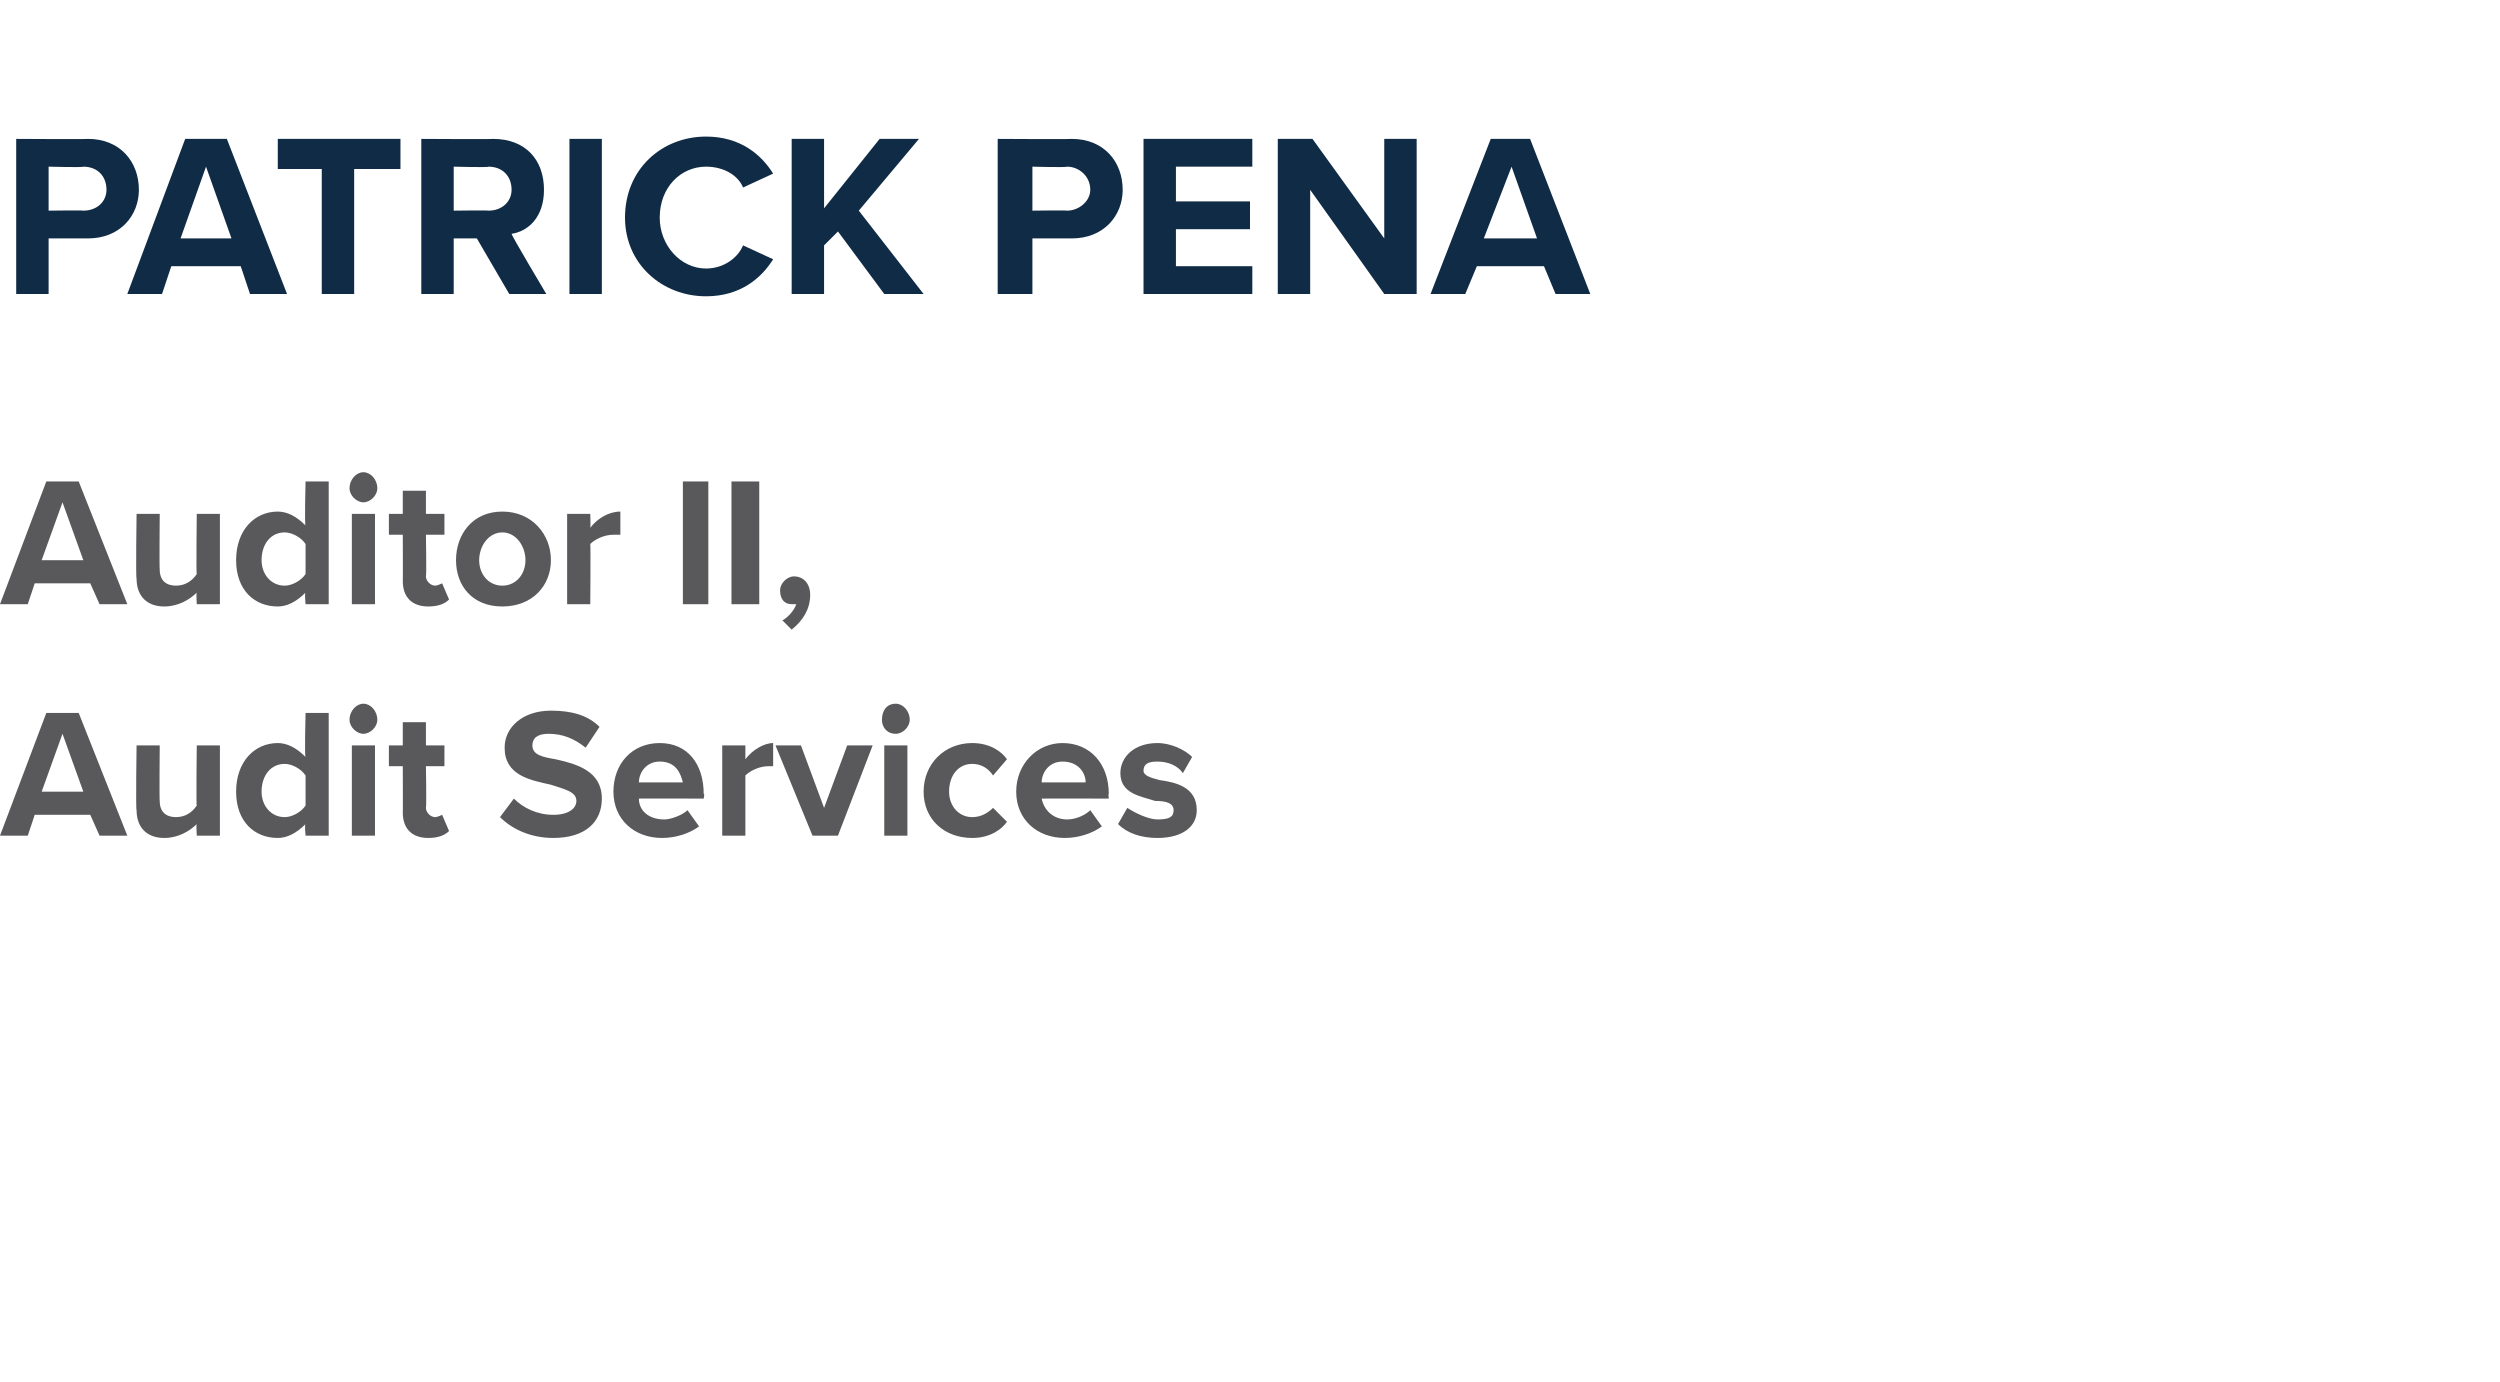 <?xml version="1.0" standalone="no"?>
<!DOCTYPE svg PUBLIC "-//W3C//DTD SVG 1.1//EN" "http://www.w3.org/Graphics/SVG/1.1/DTD/svg11.dtd">
<svg xmlns="http://www.w3.org/2000/svg" version="1.1" width="108px" height="59.7px" viewBox="0 -4 108 59.7" style="top:-4px">
  <desc>Patrick Pena Auditor II, Audit Services</desc>
  <defs/>
  <g id="Polygon71192">
    <path d="M 4.3 32.1 L 3.9 31.2 L 1.5 31.2 L 1.2 32.1 L 0 32.1 L 2 26.8 L 3.4 26.8 L 5.5 32.1 L 4.3 32.1 Z M 2.7 27.7 L 1.8 30.2 L 3.6 30.2 L 2.7 27.7 Z M 8.5 32.1 C 8.5 32.1 8.47 31.61 8.5 31.6 C 8.2 31.9 7.7 32.2 7.1 32.2 C 6.3 32.2 5.9 31.7 5.9 31 C 5.86 30.98 5.9 28.2 5.9 28.2 L 6.9 28.2 C 6.9 28.2 6.88 30.58 6.9 30.6 C 6.9 31.1 7.2 31.3 7.6 31.3 C 8 31.3 8.3 31.1 8.5 30.8 C 8.47 30.85 8.5 28.2 8.5 28.2 L 9.5 28.2 L 9.5 32.1 L 8.5 32.1 Z M 13.2 32.1 C 13.2 32.1 13.15 31.61 13.2 31.6 C 12.8 32 12.4 32.2 12 32.2 C 11 32.2 10.2 31.5 10.2 30.2 C 10.2 28.9 11 28.1 12 28.1 C 12.4 28.1 12.8 28.3 13.2 28.7 C 13.15 28.73 13.2 26.8 13.2 26.8 L 14.2 26.8 L 14.2 32.1 L 13.2 32.1 Z M 13.2 29.5 C 13 29.2 12.6 29 12.3 29 C 11.7 29 11.3 29.5 11.3 30.2 C 11.3 30.8 11.7 31.3 12.3 31.3 C 12.6 31.3 13 31.1 13.2 30.8 C 13.2 30.8 13.2 29.5 13.2 29.5 Z M 15.1 27.1 C 15.1 26.7 15.4 26.4 15.7 26.4 C 16 26.4 16.3 26.7 16.3 27.1 C 16.3 27.4 16 27.7 15.7 27.7 C 15.4 27.7 15.1 27.4 15.1 27.1 Z M 15.2 32.1 L 15.2 28.2 L 16.2 28.2 L 16.2 32.1 L 15.2 32.1 Z M 17.4 31.1 C 17.41 31.14 17.4 29.1 17.4 29.1 L 16.8 29.1 L 16.8 28.2 L 17.4 28.2 L 17.4 27.2 L 18.4 27.2 L 18.4 28.2 L 19.2 28.2 L 19.2 29.1 L 18.4 29.1 C 18.4 29.1 18.43 30.87 18.4 30.9 C 18.4 31.1 18.6 31.3 18.8 31.3 C 18.9 31.3 19.1 31.2 19.1 31.2 C 19.1 31.2 19.4 31.9 19.4 31.9 C 19.2 32.1 18.9 32.2 18.5 32.2 C 17.8 32.2 17.4 31.8 17.4 31.1 Z M 22.2 30.5 C 22.6 30.9 23.2 31.2 23.9 31.2 C 24.6 31.2 24.9 30.9 24.9 30.6 C 24.9 30.2 24.4 30.1 23.8 29.9 C 22.9 29.7 21.8 29.5 21.8 28.3 C 21.8 27.4 22.6 26.7 23.8 26.7 C 24.7 26.7 25.4 26.9 25.9 27.4 C 25.9 27.4 25.3 28.3 25.3 28.3 C 24.8 27.9 24.3 27.7 23.7 27.7 C 23.2 27.7 23 27.9 23 28.2 C 23 28.6 23.4 28.7 24 28.8 C 24.9 29 26 29.3 26 30.5 C 26 31.5 25.3 32.2 23.9 32.2 C 22.9 32.2 22.1 31.8 21.6 31.3 C 21.6 31.3 22.2 30.5 22.2 30.5 Z M 28.5 28.1 C 29.7 28.1 30.4 29 30.4 30.3 C 30.45 30.27 30.4 30.5 30.4 30.5 C 30.4 30.5 27.58 30.49 27.6 30.5 C 27.6 31 28 31.4 28.7 31.4 C 29 31.4 29.5 31.2 29.7 31 C 29.7 31 30.2 31.7 30.2 31.7 C 29.8 32 29.2 32.2 28.6 32.2 C 27.4 32.2 26.5 31.4 26.5 30.2 C 26.5 29 27.3 28.1 28.5 28.1 Z M 27.6 29.8 C 27.6 29.8 29.5 29.8 29.5 29.8 C 29.4 29.4 29.2 28.9 28.5 28.9 C 27.9 28.9 27.6 29.4 27.6 29.8 Z M 31.2 32.1 L 31.2 28.2 L 32.2 28.2 C 32.2 28.2 32.2 28.76 32.2 28.8 C 32.5 28.4 33 28.1 33.4 28.1 C 33.4 28.1 33.4 29.1 33.4 29.1 C 33.4 29.1 33.3 29.1 33.2 29.1 C 32.8 29.1 32.4 29.3 32.2 29.5 C 32.2 29.54 32.2 32.1 32.2 32.1 L 31.2 32.1 Z M 35.1 32.1 L 33.5 28.2 L 34.6 28.2 L 35.6 30.9 L 36.6 28.2 L 37.7 28.2 L 36.2 32.1 L 35.1 32.1 Z M 38.1 27.1 C 38.1 26.7 38.3 26.4 38.7 26.4 C 39 26.4 39.3 26.7 39.3 27.1 C 39.3 27.4 39 27.7 38.7 27.7 C 38.3 27.7 38.1 27.4 38.1 27.1 Z M 38.2 32.1 L 38.2 28.2 L 39.2 28.2 L 39.2 32.1 L 38.2 32.1 Z M 42 28.1 C 42.8 28.1 43.3 28.5 43.5 28.8 C 43.5 28.8 42.9 29.5 42.9 29.5 C 42.7 29.2 42.4 29 42 29 C 41.4 29 41 29.5 41 30.2 C 41 30.8 41.4 31.3 42 31.3 C 42.4 31.3 42.7 31.1 42.9 30.9 C 42.9 30.9 43.5 31.5 43.5 31.5 C 43.3 31.8 42.8 32.2 42 32.2 C 40.8 32.2 39.9 31.4 39.9 30.2 C 39.9 29 40.8 28.1 42 28.1 Z M 45.9 28.1 C 47.1 28.1 47.9 29 47.9 30.3 C 47.87 30.27 47.9 30.5 47.9 30.5 C 47.9 30.5 45 30.49 45 30.5 C 45.1 31 45.5 31.4 46.1 31.4 C 46.5 31.4 46.9 31.2 47.1 31 C 47.1 31 47.6 31.7 47.6 31.7 C 47.2 32 46.6 32.2 46 32.2 C 44.8 32.2 43.9 31.4 43.9 30.2 C 43.9 29 44.8 28.1 45.9 28.1 Z M 45 29.8 C 45 29.8 46.9 29.8 46.9 29.8 C 46.9 29.4 46.6 28.9 45.9 28.9 C 45.3 28.9 45 29.4 45 29.8 Z M 48.7 30.9 C 49 31.1 49.6 31.4 50 31.4 C 50.5 31.4 50.7 31.3 50.7 31 C 50.7 30.7 50.4 30.6 49.9 30.6 C 49.3 30.4 48.4 30.3 48.4 29.4 C 48.4 28.7 49 28.1 50 28.1 C 50.6 28.1 51.2 28.4 51.5 28.7 C 51.5 28.7 51.1 29.4 51.1 29.4 C 50.9 29.1 50.5 28.9 50 28.9 C 49.6 28.9 49.4 29 49.4 29.3 C 49.4 29.5 49.7 29.6 50.1 29.7 C 50.8 29.8 51.7 30 51.7 31 C 51.7 31.7 51.1 32.2 50 32.2 C 49.3 32.2 48.7 32 48.3 31.6 C 48.3 31.6 48.7 30.9 48.7 30.9 Z " stroke="none" fill="#59595b"/>
  </g>
  <g id="Polygon71191">
    <path d="M 4.3 22.1 L 3.9 21.2 L 1.5 21.2 L 1.2 22.1 L 0 22.1 L 2 16.8 L 3.4 16.8 L 5.5 22.1 L 4.3 22.1 Z M 2.7 17.7 L 1.8 20.2 L 3.6 20.2 L 2.7 17.7 Z M 8.5 22.1 C 8.5 22.1 8.47 21.61 8.5 21.6 C 8.2 21.9 7.7 22.2 7.1 22.2 C 6.3 22.2 5.9 21.7 5.9 21 C 5.86 20.98 5.9 18.2 5.9 18.2 L 6.9 18.2 C 6.9 18.2 6.88 20.58 6.9 20.6 C 6.9 21.1 7.2 21.3 7.6 21.3 C 8 21.3 8.3 21.1 8.5 20.8 C 8.47 20.85 8.5 18.2 8.5 18.2 L 9.5 18.2 L 9.5 22.1 L 8.5 22.1 Z M 13.2 22.1 C 13.2 22.1 13.15 21.61 13.2 21.6 C 12.8 22 12.4 22.2 12 22.2 C 11 22.2 10.2 21.5 10.2 20.2 C 10.2 18.9 11 18.1 12 18.1 C 12.4 18.1 12.8 18.3 13.2 18.7 C 13.15 18.73 13.2 16.8 13.2 16.8 L 14.2 16.8 L 14.2 22.1 L 13.2 22.1 Z M 13.2 19.5 C 13 19.2 12.6 19 12.3 19 C 11.7 19 11.3 19.5 11.3 20.2 C 11.3 20.8 11.7 21.3 12.3 21.3 C 12.6 21.3 13 21.1 13.2 20.8 C 13.2 20.8 13.2 19.5 13.2 19.5 Z M 15.1 17.1 C 15.1 16.7 15.4 16.4 15.7 16.4 C 16 16.4 16.3 16.7 16.3 17.1 C 16.3 17.4 16 17.7 15.7 17.7 C 15.4 17.7 15.1 17.4 15.1 17.1 Z M 15.2 22.1 L 15.2 18.2 L 16.2 18.2 L 16.2 22.1 L 15.2 22.1 Z M 17.4 21.1 C 17.41 21.14 17.4 19.1 17.4 19.1 L 16.8 19.1 L 16.8 18.2 L 17.4 18.2 L 17.4 17.2 L 18.4 17.2 L 18.4 18.2 L 19.2 18.2 L 19.2 19.1 L 18.4 19.1 C 18.4 19.1 18.43 20.87 18.4 20.9 C 18.4 21.1 18.6 21.3 18.8 21.3 C 18.9 21.3 19.1 21.2 19.1 21.2 C 19.1 21.2 19.4 21.9 19.4 21.9 C 19.2 22.1 18.9 22.2 18.5 22.2 C 17.8 22.2 17.4 21.8 17.4 21.1 Z M 19.7 20.2 C 19.7 19.1 20.4 18.1 21.7 18.1 C 23 18.1 23.8 19.1 23.8 20.2 C 23.8 21.3 23 22.2 21.7 22.2 C 20.4 22.2 19.7 21.3 19.7 20.2 Z M 22.7 20.2 C 22.7 19.6 22.3 19 21.7 19 C 21.1 19 20.7 19.6 20.7 20.2 C 20.7 20.8 21.1 21.3 21.7 21.3 C 22.3 21.3 22.7 20.8 22.7 20.2 Z M 24.5 22.1 L 24.5 18.2 L 25.5 18.2 C 25.5 18.2 25.52 18.76 25.5 18.8 C 25.8 18.4 26.3 18.1 26.8 18.1 C 26.8 18.1 26.8 19.1 26.8 19.1 C 26.7 19.1 26.6 19.1 26.5 19.1 C 26.1 19.1 25.7 19.3 25.5 19.5 C 25.52 19.54 25.5 22.1 25.5 22.1 L 24.5 22.1 Z M 29.5 22.1 L 29.5 16.8 L 30.6 16.8 L 30.6 22.1 L 29.5 22.1 Z M 31.6 22.1 L 31.6 16.8 L 32.8 16.8 L 32.8 22.1 L 31.6 22.1 Z M 33.8 22.8 C 34 22.7 34.3 22.4 34.4 22.1 C 34.4 22.1 34.3 22.1 34.2 22.1 C 33.9 22.1 33.7 21.9 33.7 21.5 C 33.7 21.2 34 20.9 34.3 20.9 C 34.7 20.9 35 21.2 35 21.7 C 35 22.3 34.7 22.8 34.2 23.2 C 34.2 23.2 33.8 22.8 33.8 22.8 Z " stroke="none" fill="#59595b"/>
  </g>
  <g id="Polygon71190">
    <path d="M 0.7 8.7 L 0.7 2 C 0.7 2 3.78 2.02 3.8 2 C 5.2 2 6 3 6 4.2 C 6 5.3 5.2 6.3 3.8 6.3 C 3.78 6.3 2.1 6.3 2.1 6.3 L 2.1 8.7 L 0.7 8.7 Z M 3.6 3.2 C 3.59 3.24 2.1 3.2 2.1 3.2 L 2.1 5.1 C 2.1 5.1 3.59 5.08 3.6 5.1 C 4.2 5.1 4.6 4.7 4.6 4.2 C 4.6 3.6 4.2 3.2 3.6 3.2 Z M 10.8 8.7 L 10.4 7.5 L 7.4 7.5 L 7 8.7 L 5.5 8.7 L 8 2 L 9.8 2 L 12.4 8.7 L 10.8 8.7 Z M 8.9 3.2 L 7.8 6.3 L 10 6.3 L 8.9 3.2 Z M 13.9 8.7 L 13.9 3.3 L 12 3.3 L 12 2 L 17.3 2 L 17.3 3.3 L 15.3 3.3 L 15.3 8.7 L 13.9 8.7 Z M 22 8.7 L 20.6 6.3 L 19.6 6.3 L 19.6 8.7 L 18.2 8.7 L 18.2 2 C 18.2 2 21.3 2.02 21.3 2 C 22.7 2 23.5 2.9 23.5 4.2 C 23.5 5.4 22.8 6 22.1 6.1 C 22.08 6.15 23.6 8.7 23.6 8.7 L 22 8.7 Z M 21.1 3.2 C 21.09 3.24 19.6 3.2 19.6 3.2 L 19.6 5.1 C 19.6 5.1 21.09 5.08 21.1 5.1 C 21.7 5.1 22.1 4.7 22.1 4.2 C 22.1 3.6 21.7 3.2 21.1 3.2 Z M 24.6 8.7 L 24.6 2 L 26 2 L 26 8.7 L 24.6 8.7 Z M 27 5.4 C 27 3.3 28.6 1.9 30.5 1.9 C 32 1.9 32.9 2.7 33.4 3.5 C 33.4 3.5 32.1 4.1 32.1 4.1 C 31.9 3.6 31.3 3.2 30.5 3.2 C 29.4 3.2 28.5 4.1 28.5 5.4 C 28.5 6.6 29.4 7.6 30.5 7.6 C 31.3 7.6 31.9 7.1 32.1 6.6 C 32.1 6.6 33.4 7.2 33.4 7.2 C 32.9 8 32 8.8 30.5 8.8 C 28.6 8.8 27 7.4 27 5.4 Z M 38.2 8.7 L 36.2 6 L 35.6 6.6 L 35.6 8.7 L 34.2 8.7 L 34.2 2 L 35.6 2 L 35.6 5 L 38 2 L 39.7 2 L 37.1 5.1 L 39.9 8.7 L 38.2 8.7 Z M 43.1 8.7 L 43.1 2 C 43.1 2 46.26 2.02 46.3 2 C 47.7 2 48.5 3 48.5 4.2 C 48.5 5.3 47.7 6.3 46.3 6.3 C 46.26 6.3 44.6 6.3 44.6 6.3 L 44.6 8.7 L 43.1 8.7 Z M 46.1 3.2 C 46.07 3.24 44.6 3.2 44.6 3.2 L 44.6 5.1 C 44.6 5.1 46.07 5.08 46.1 5.1 C 46.6 5.1 47.1 4.7 47.1 4.2 C 47.1 3.6 46.6 3.2 46.1 3.2 Z M 49.4 8.7 L 49.4 2 L 54.1 2 L 54.1 3.2 L 50.8 3.2 L 50.8 4.7 L 54 4.7 L 54 5.9 L 50.8 5.9 L 50.8 7.5 L 54.1 7.5 L 54.1 8.7 L 49.4 8.7 Z M 59.8 8.7 L 56.6 4.2 L 56.6 8.7 L 55.2 8.7 L 55.2 2 L 56.7 2 L 59.8 6.3 L 59.8 2 L 61.2 2 L 61.2 8.7 L 59.8 8.7 Z M 67.2 8.7 L 66.7 7.5 L 63.8 7.5 L 63.3 8.7 L 61.8 8.7 L 64.4 2 L 66.1 2 L 68.7 8.7 L 67.2 8.7 Z M 65.3 3.2 L 64.1 6.3 L 66.4 6.3 L 65.3 3.2 Z " stroke="none" fill="#102b45"/>
  </g>
</svg>